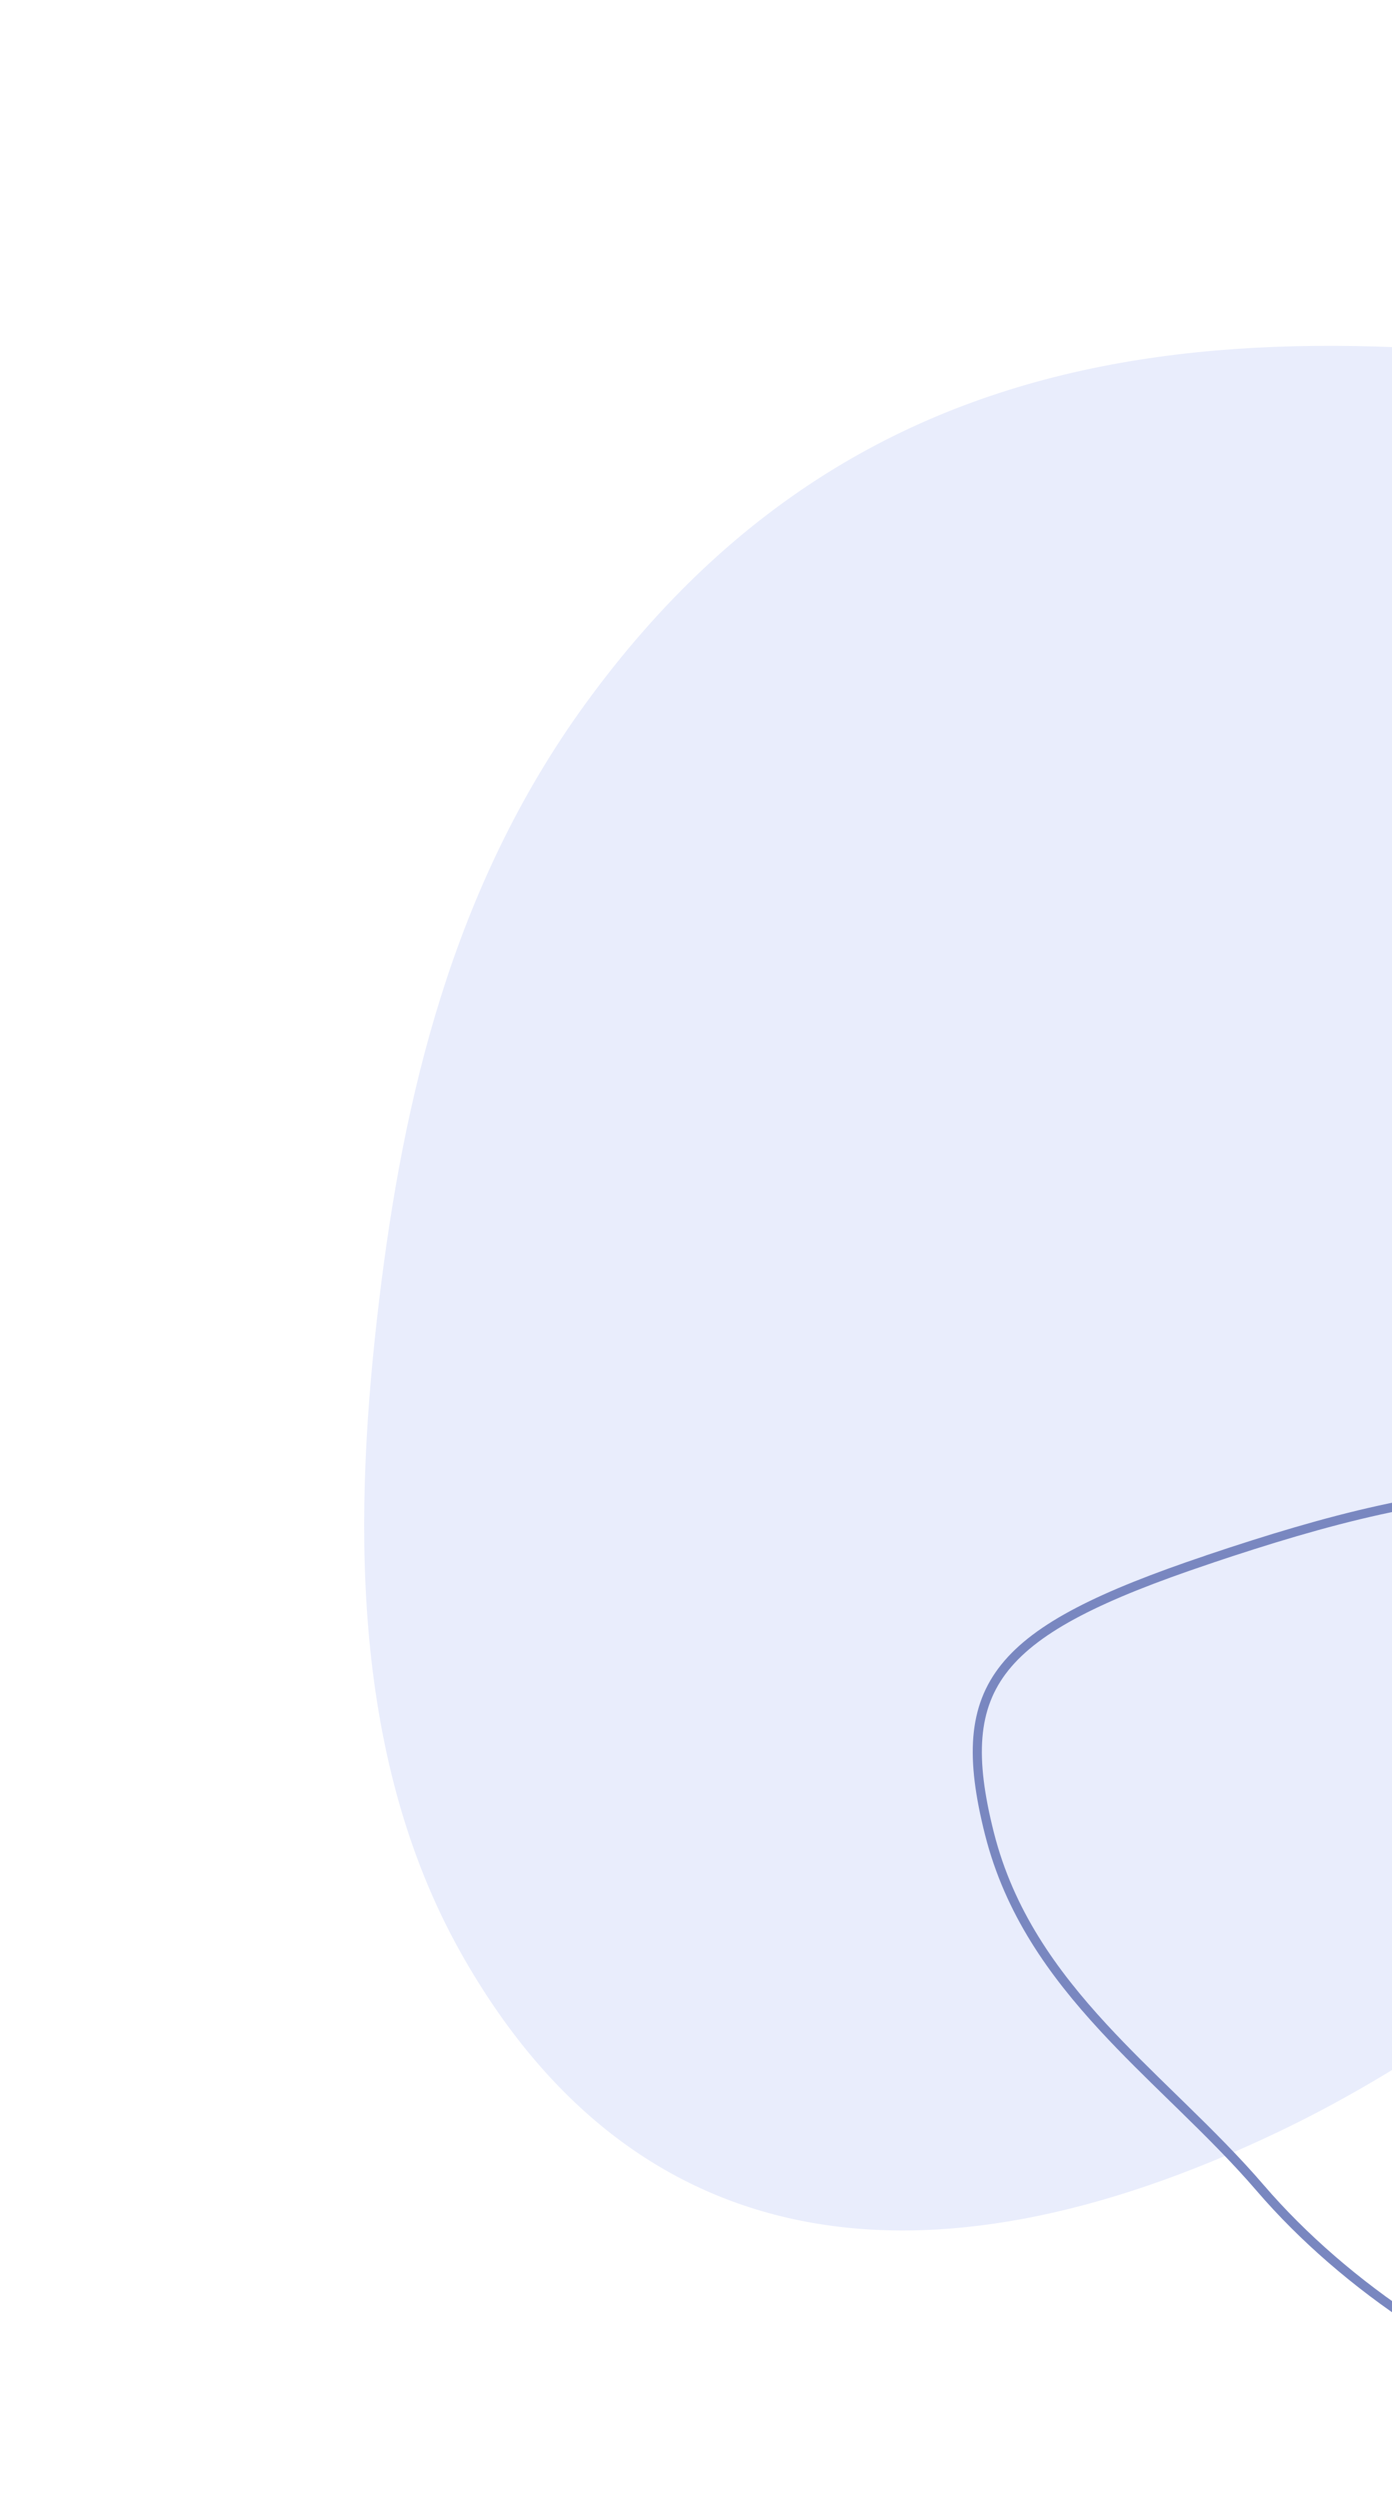 <svg width="229" height="411" viewBox="0 0 229 411" fill="none" xmlns="http://www.w3.org/2000/svg">
<g opacity="0.1">
<path d="M292.019 64.502C216.04 51.493 145.842 47.58 96.31 115.704C74.237 146.059 66.352 180.906 62.414 213.435C58.239 248.018 57.265 288.193 75.903 321.211C104.075 371.121 151.594 378.489 210.252 350.511C249.217 331.913 285.212 298.712 306.858 263.865C331.334 224.392 369.131 191.546 373.929 140.315C378.53 91.122 361.258 76.361 292.027 64.522L292.019 64.502Z" fill="#2247E3"/>
</g>
<path d="M303.414 266.972L303.946 266.442L303.414 266.972C287.97 251.464 271.347 245.635 253.825 245.261C236.384 244.89 218.029 249.922 199.016 256.297L199.014 256.308L198.609 256.443C181.129 262.315 170.667 267.455 165.311 274.13C160.028 280.716 159.61 288.956 162.774 301.45C166.044 314.361 173.169 324.285 181.503 333.315C185.155 337.272 189.029 341.046 192.909 344.827C193.46 345.363 194.01 345.9 194.561 346.437C198.982 350.754 203.37 355.113 207.363 359.76C221.307 375.966 242.525 390.184 264.082 396.631C280.326 401.485 294.321 401.975 305.525 397.839C316.699 393.714 325.208 384.947 330.429 371.042L331.131 371.306L330.429 371.042C337.329 352.665 333.643 332.127 328.69 314.56C324.033 298.064 317.174 280.787 303.414 266.972Z" stroke="#7987C0" stroke-width="1.5"/>
</svg>
